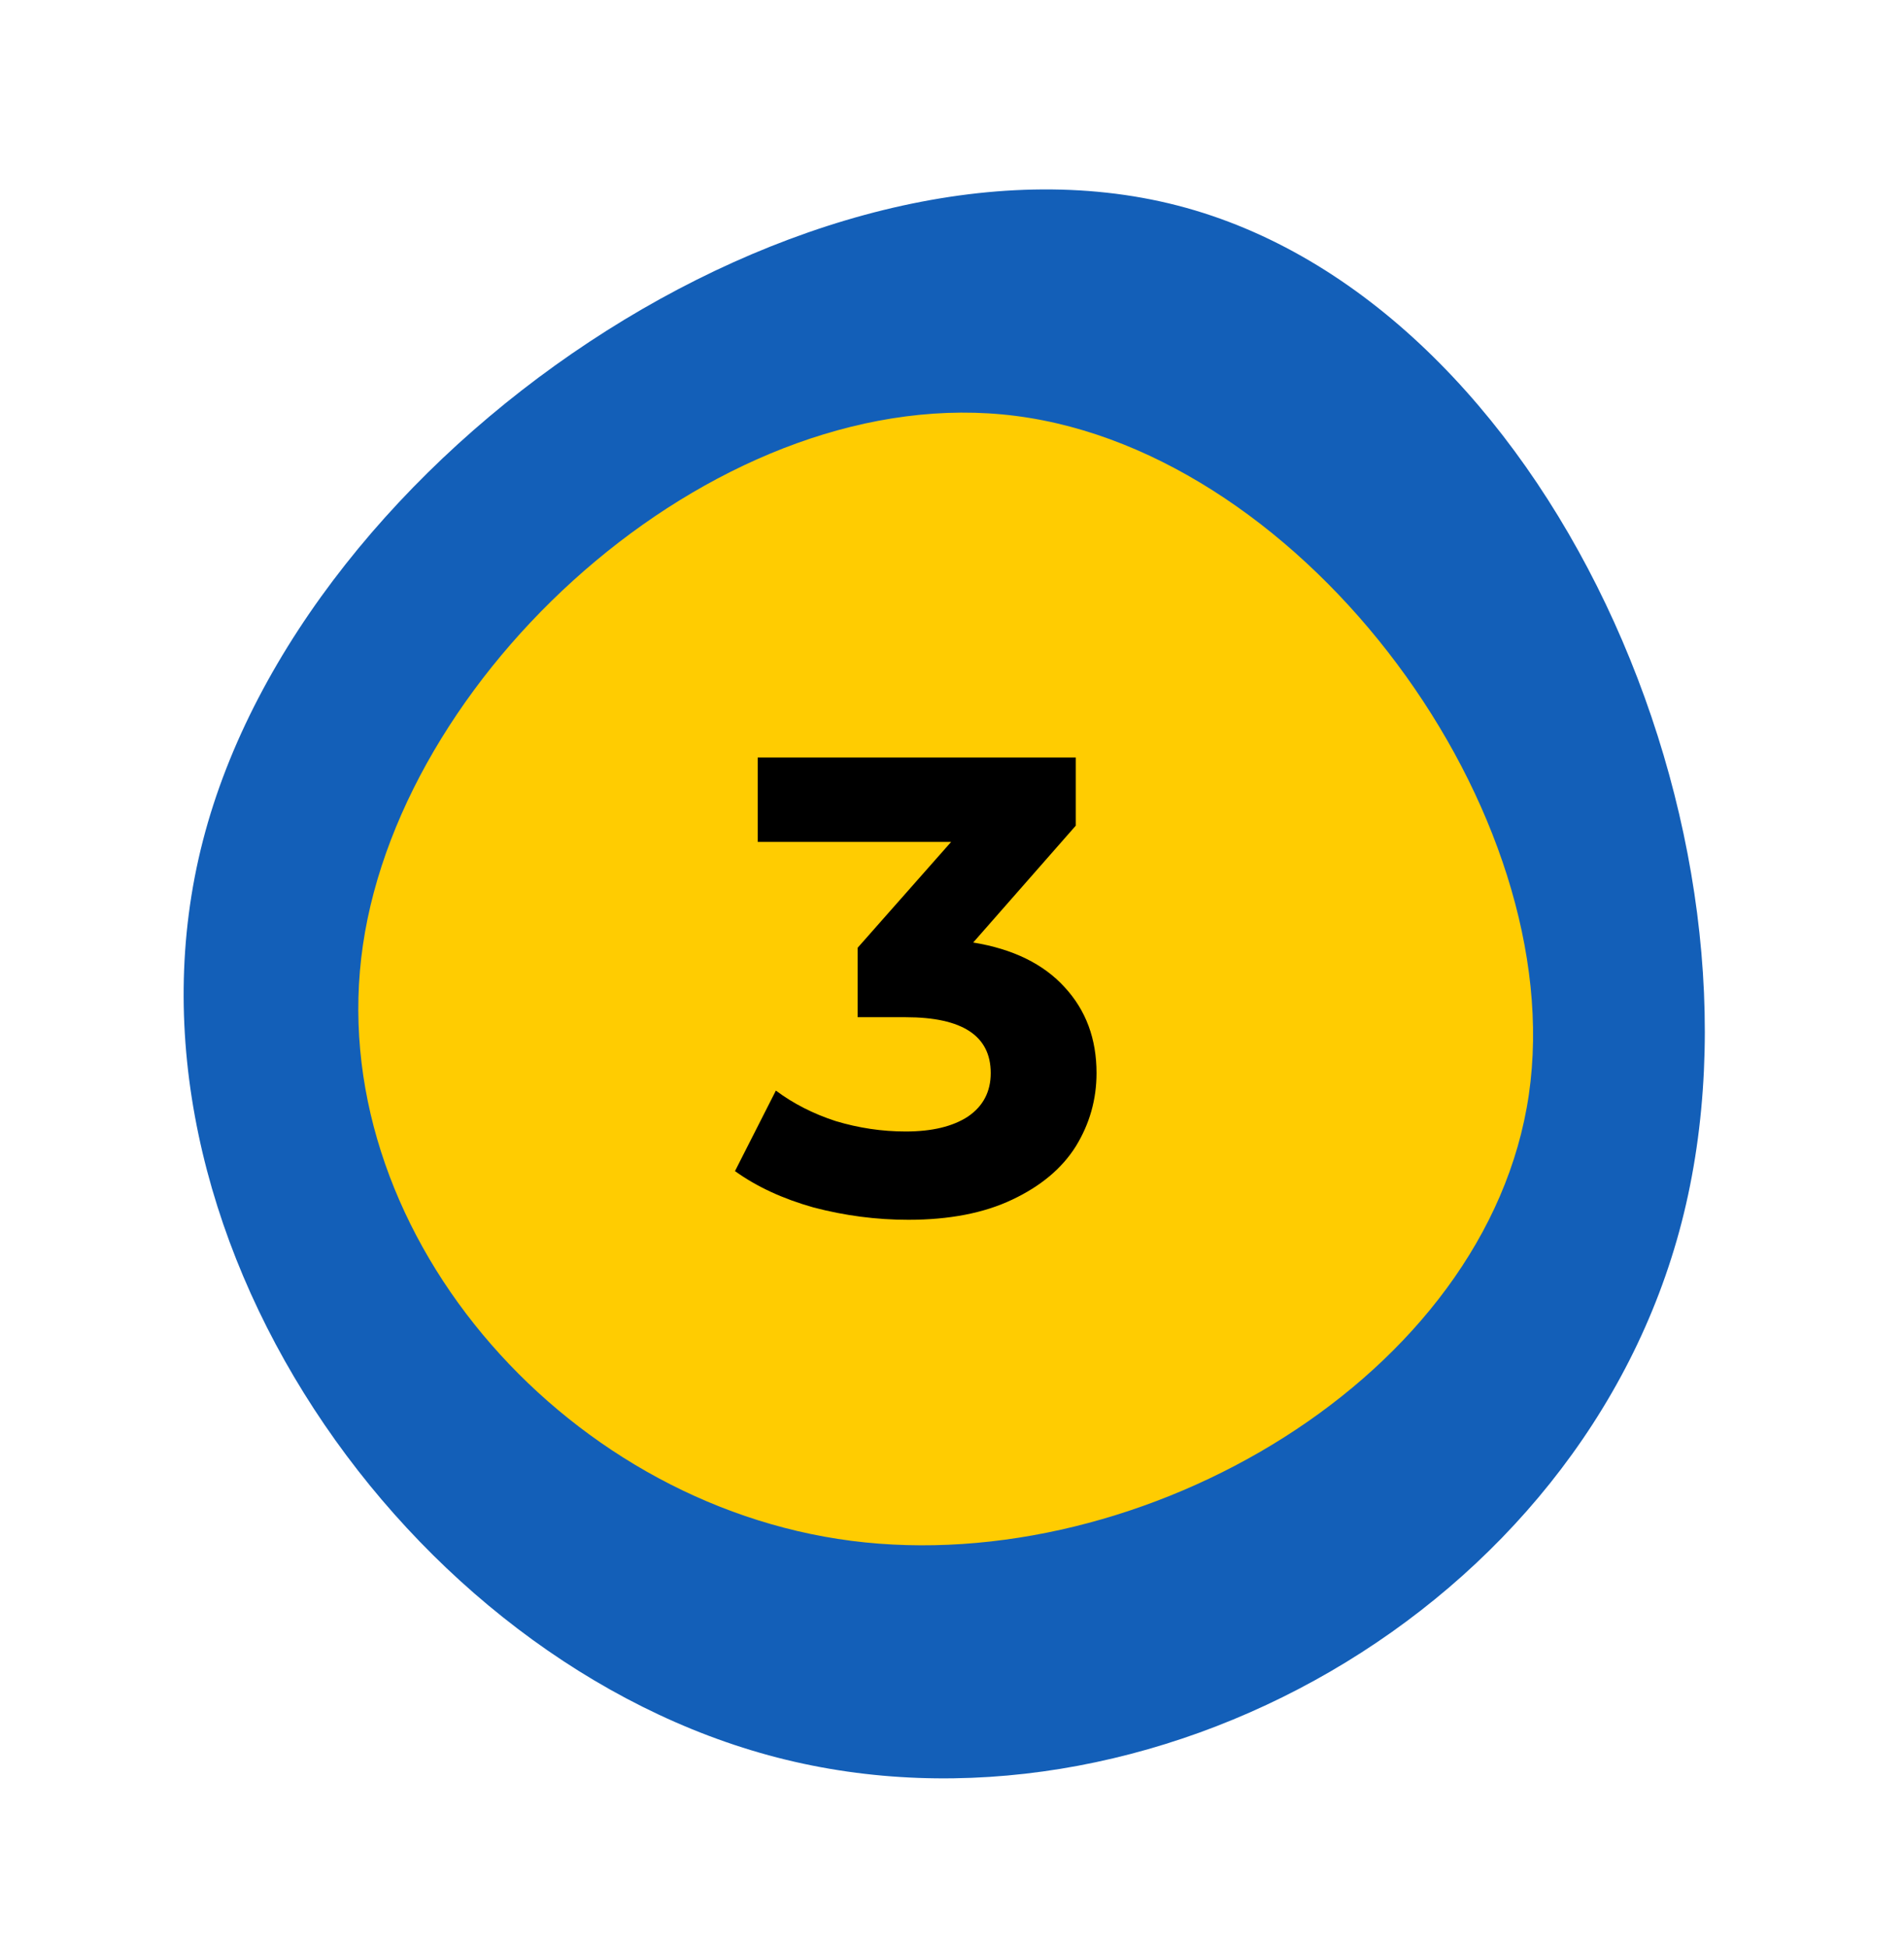 <?xml version="1.0" encoding="UTF-8"?> <svg xmlns="http://www.w3.org/2000/svg" width="44" height="45" viewBox="0 0 44 45" fill="none"> <path d="M17.963 40.604C9.43 38.403 2.374 28.396 4.689 19.422C7 10.461 18.678 2.547 27.211 4.748C35.758 6.952 41.174 19.275 38.862 28.236C36.548 37.21 26.51 42.809 17.963 40.604Z" fill="#135FB8"></path> <path d="M35.33 25.292C34.38 31.789 26.415 36.463 19.677 35.597C12.948 34.733 7.437 28.329 8.387 21.832C9.337 15.335 16.747 8.745 23.476 9.609C30.213 10.475 36.279 18.795 35.33 25.292Z" fill="#FFCC01"></path> <path d="M22.49 21.774C23.41 21.924 24.115 22.27 24.605 22.809C25.095 23.34 25.34 24 25.34 24.79C25.34 25.399 25.18 25.965 24.86 26.485C24.54 26.994 24.05 27.404 23.39 27.715C22.74 28.024 21.94 28.18 20.99 28.18C20.25 28.18 19.52 28.084 18.8 27.895C18.09 27.695 17.485 27.415 16.985 27.055L17.93 25.195C18.33 25.494 18.79 25.73 19.31 25.899C19.84 26.059 20.38 26.14 20.93 26.14C21.54 26.14 22.02 26.024 22.37 25.794C22.72 25.555 22.895 25.22 22.895 24.79C22.895 23.93 22.24 23.5 20.93 23.5H19.82V21.895L21.98 19.45H17.51V17.5H24.86V19.075L22.49 21.774Z" fill="black"></path> </svg> 